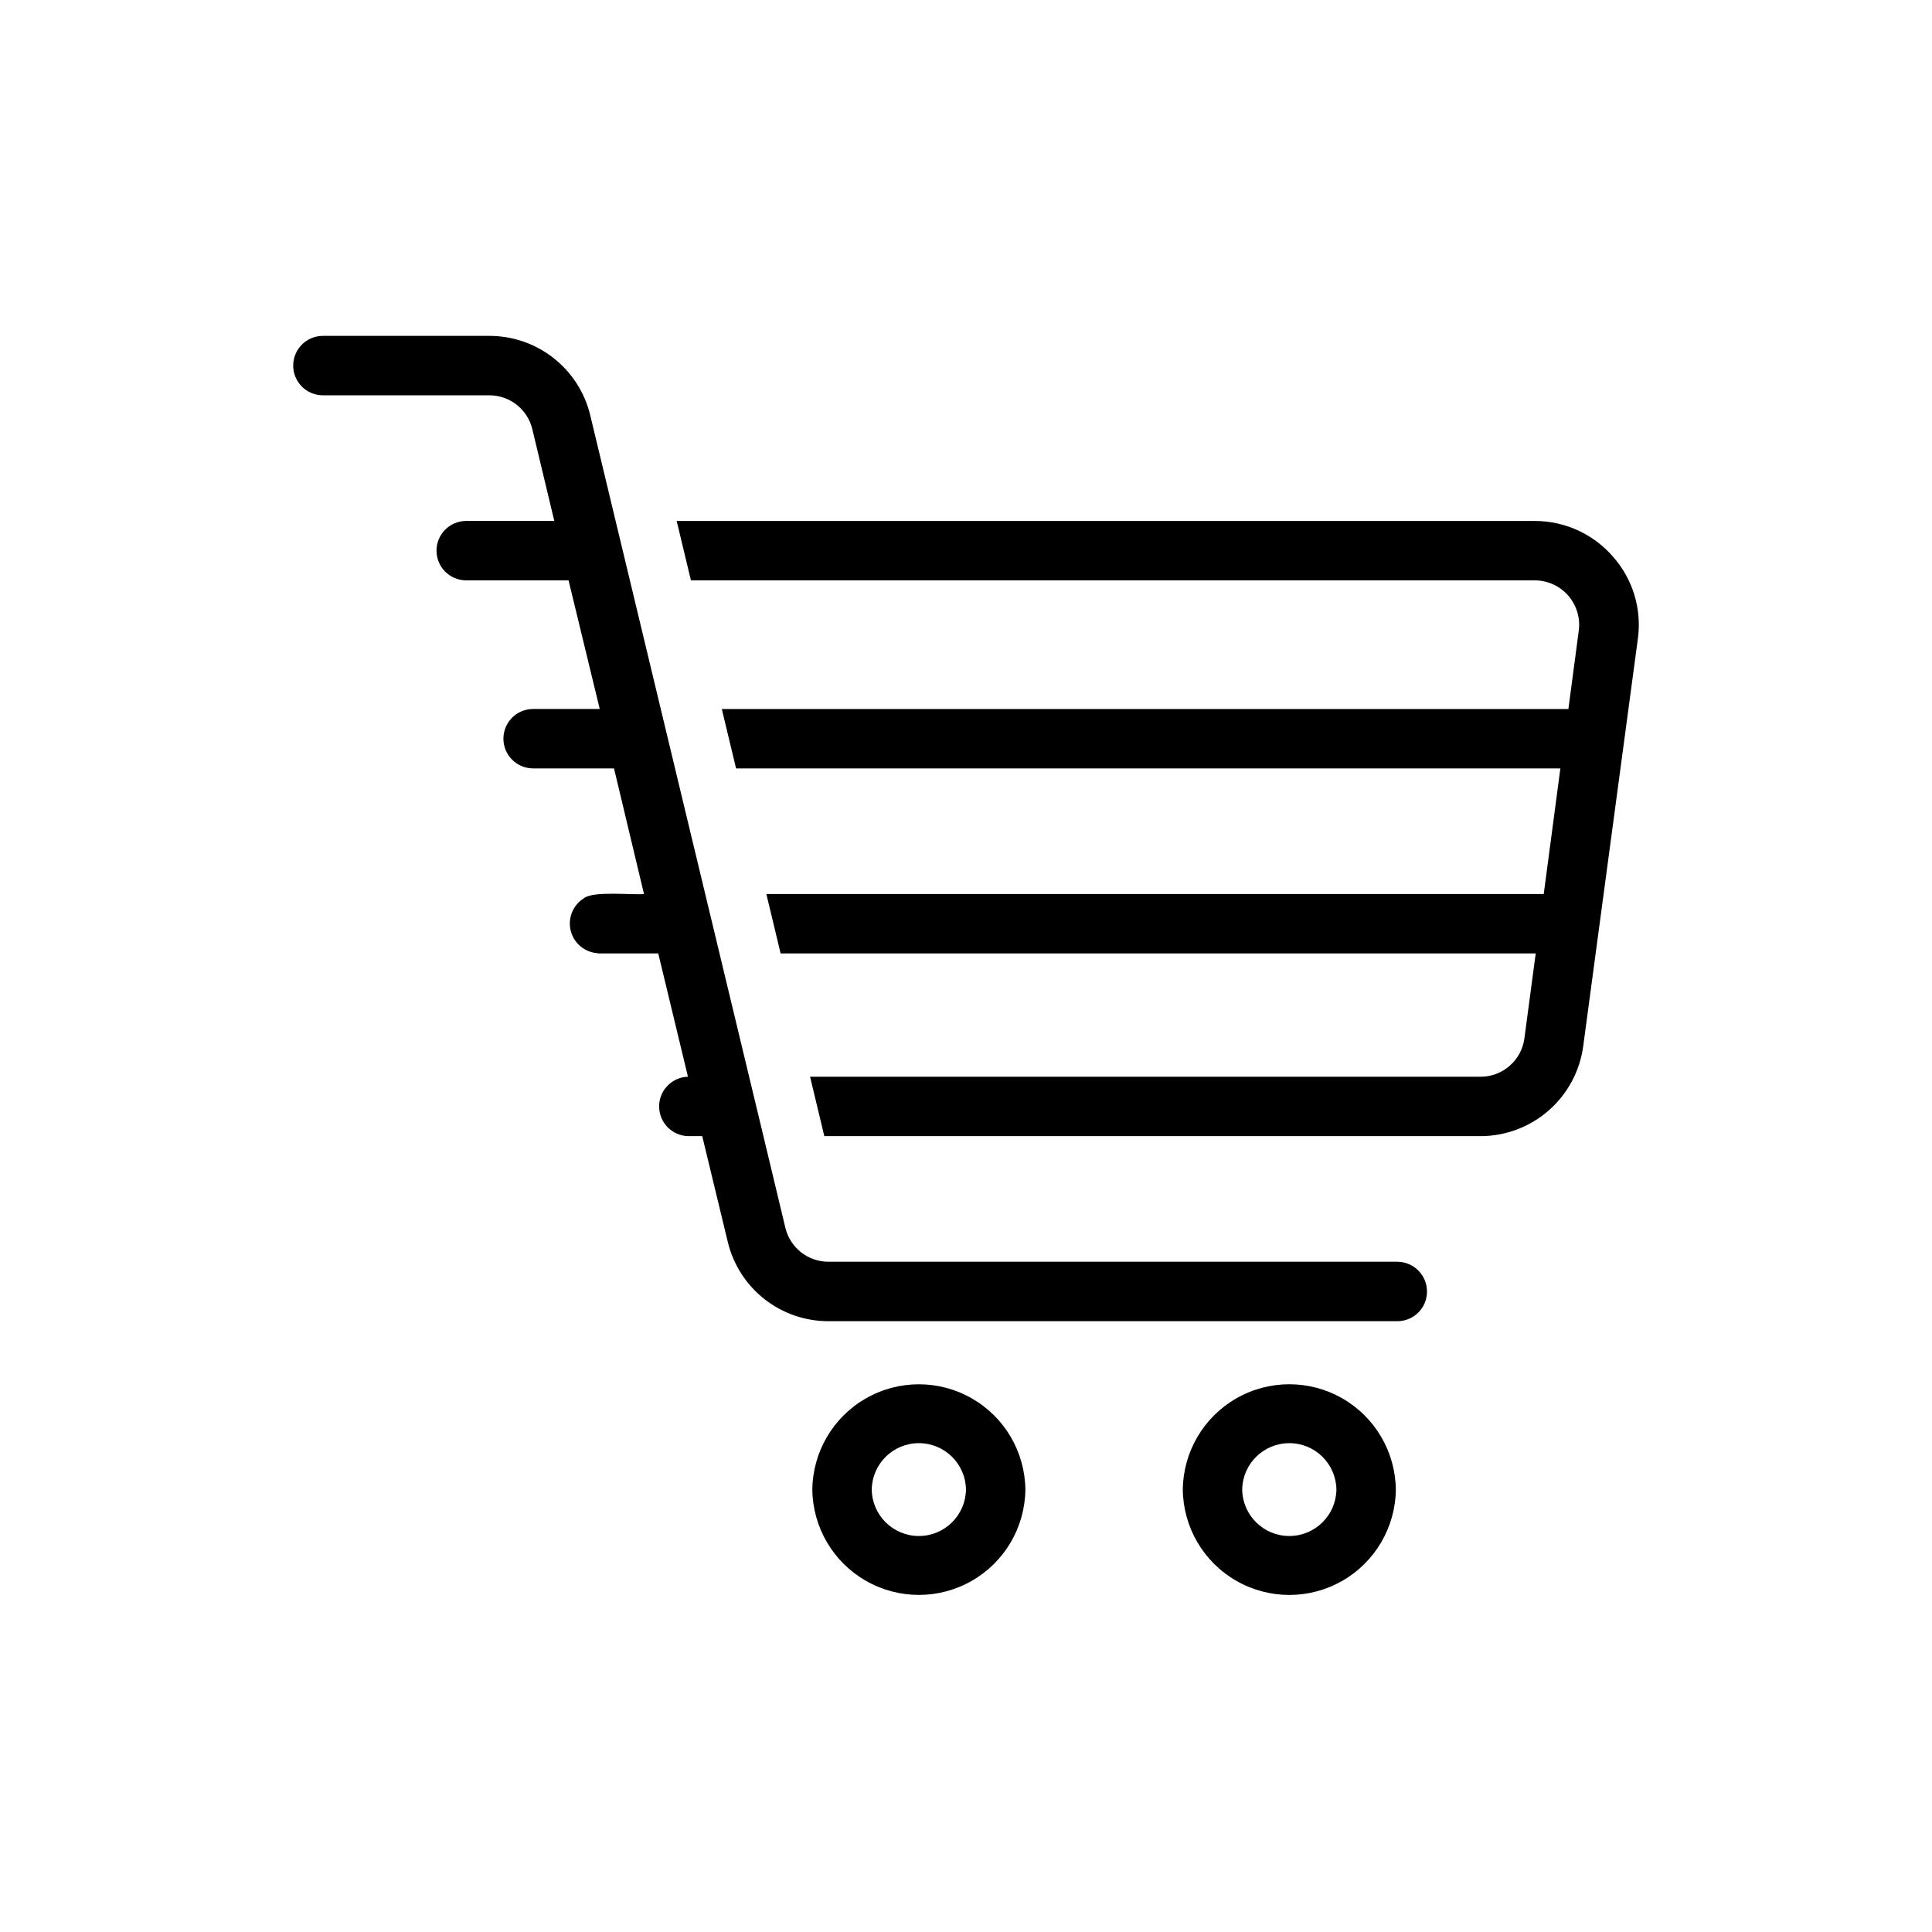 <?xml version="1.0" encoding="UTF-8"?>
<!-- Uploaded to: ICON Repo, www.svgrepo.com, Generator: ICON Repo Mixer Tools -->
<svg fill="#000000" width="800px" height="800px" version="1.1" viewBox="144 144 512 512" xmlns="http://www.w3.org/2000/svg">
 <path d="m522.17 486.26c0.008 2.09-0.816 4.094-2.297 5.574-1.477 1.477-3.484 2.305-5.574 2.297h-150.67 0.004c-6.18 0.027-12.184-2.035-17.043-5.852-4.859-3.812-8.285-9.16-9.723-15.168l-6.769-28.023h-3.699c-4.273-0.082-7.703-3.559-7.723-7.836-0.023-4.273 3.371-7.781 7.641-7.91l-7.871-32.668h-15.664c-0.188 0.012-0.375-0.012-0.551-0.078-3.391-0.285-6.215-2.719-7.004-6.027-0.785-3.312 0.641-6.754 3.539-8.535 2.469-1.996 12.922-0.793 15.902-1.102l-7.949-33.297h-21.57v-0.004c-4.297-0.074-7.738-3.574-7.738-7.871 0-4.293 3.441-7.797 7.738-7.871h17.789l-8.266-34.086c-6.602-0.016-20.75 0.012-27.238 0h0.004c-4.305-0.062-7.758-3.57-7.758-7.871 0-4.305 3.453-7.809 7.758-7.875 4.742-0.023 18.523 0.016 23.457 0l-5.824-24.324c-1.27-5.273-5.992-8.984-11.414-8.973h-44.086c-4.348 0-7.871-3.523-7.871-7.871s3.523-7.875 7.871-7.875h44.086c6.172-0.012 12.172 2.055 17.027 5.867 4.856 3.812 8.285 9.152 9.734 15.152 14.965 62.395 30.906 128.67 45.895 191.05l5.824 24.324c1.285 5.297 6.043 9.016 11.496 8.973h150.67-0.004c4.344 0.016 7.859 3.531 7.871 7.875zm49.277-194.75h0.004c-5.188-5.981-12.707-9.426-20.625-9.449h-227.5l3.777 15.742h223.72v0.004c3.371 0.027 6.57 1.5 8.781 4.043 2.215 2.547 3.231 5.918 2.789 9.262l-2.754 20.781h-224.35l3.777 15.742h218.45l-4.41 33.297h-206.01l3.777 15.742h200.11l-2.992 22.434 0.004 0.008c-0.754 5.856-5.742 10.238-11.648 10.23h-177.67l3.777 15.742h173.89v0.004c6.668-0.012 13.109-2.441 18.117-6.844 5.012-4.402 8.25-10.477 9.121-17.086l14.484-108c1.043-7.836-1.371-15.738-6.613-21.648zm-155.71 247.25v-0.004c-0.113 10.012-5.516 19.211-14.207 24.184-8.688 4.973-19.359 4.973-28.047 0s-14.094-14.176-14.207-24.184c0.117-10.008 5.523-19.207 14.211-24.176 8.688-4.973 19.355-4.973 28.043 0 8.688 4.969 14.094 14.168 14.207 24.176zm-15.746 0v-0.004c-0.098-6.824-5.66-12.305-12.484-12.305s-12.387 5.481-12.484 12.305c0.102 6.824 5.66 12.301 12.484 12.301s12.383-5.477 12.484-12.301zm113.92 0v-0.004c-0.109 10.012-5.516 19.215-14.203 24.191-8.688 4.973-19.363 4.973-28.051 0-8.691-4.977-14.094-14.18-14.203-24.191 0.113-10.012 5.516-19.211 14.203-24.184s19.359-4.973 28.051 0c8.688 4.973 14.09 14.176 14.203 24.184zm-15.742 0-0.004-0.004c-0.098-6.824-5.656-12.305-12.484-12.305-6.824 0-12.383 5.481-12.484 12.305 0.102 6.824 5.664 12.301 12.484 12.301 6.824 0 12.383-5.477 12.484-12.301z"/>
</svg>